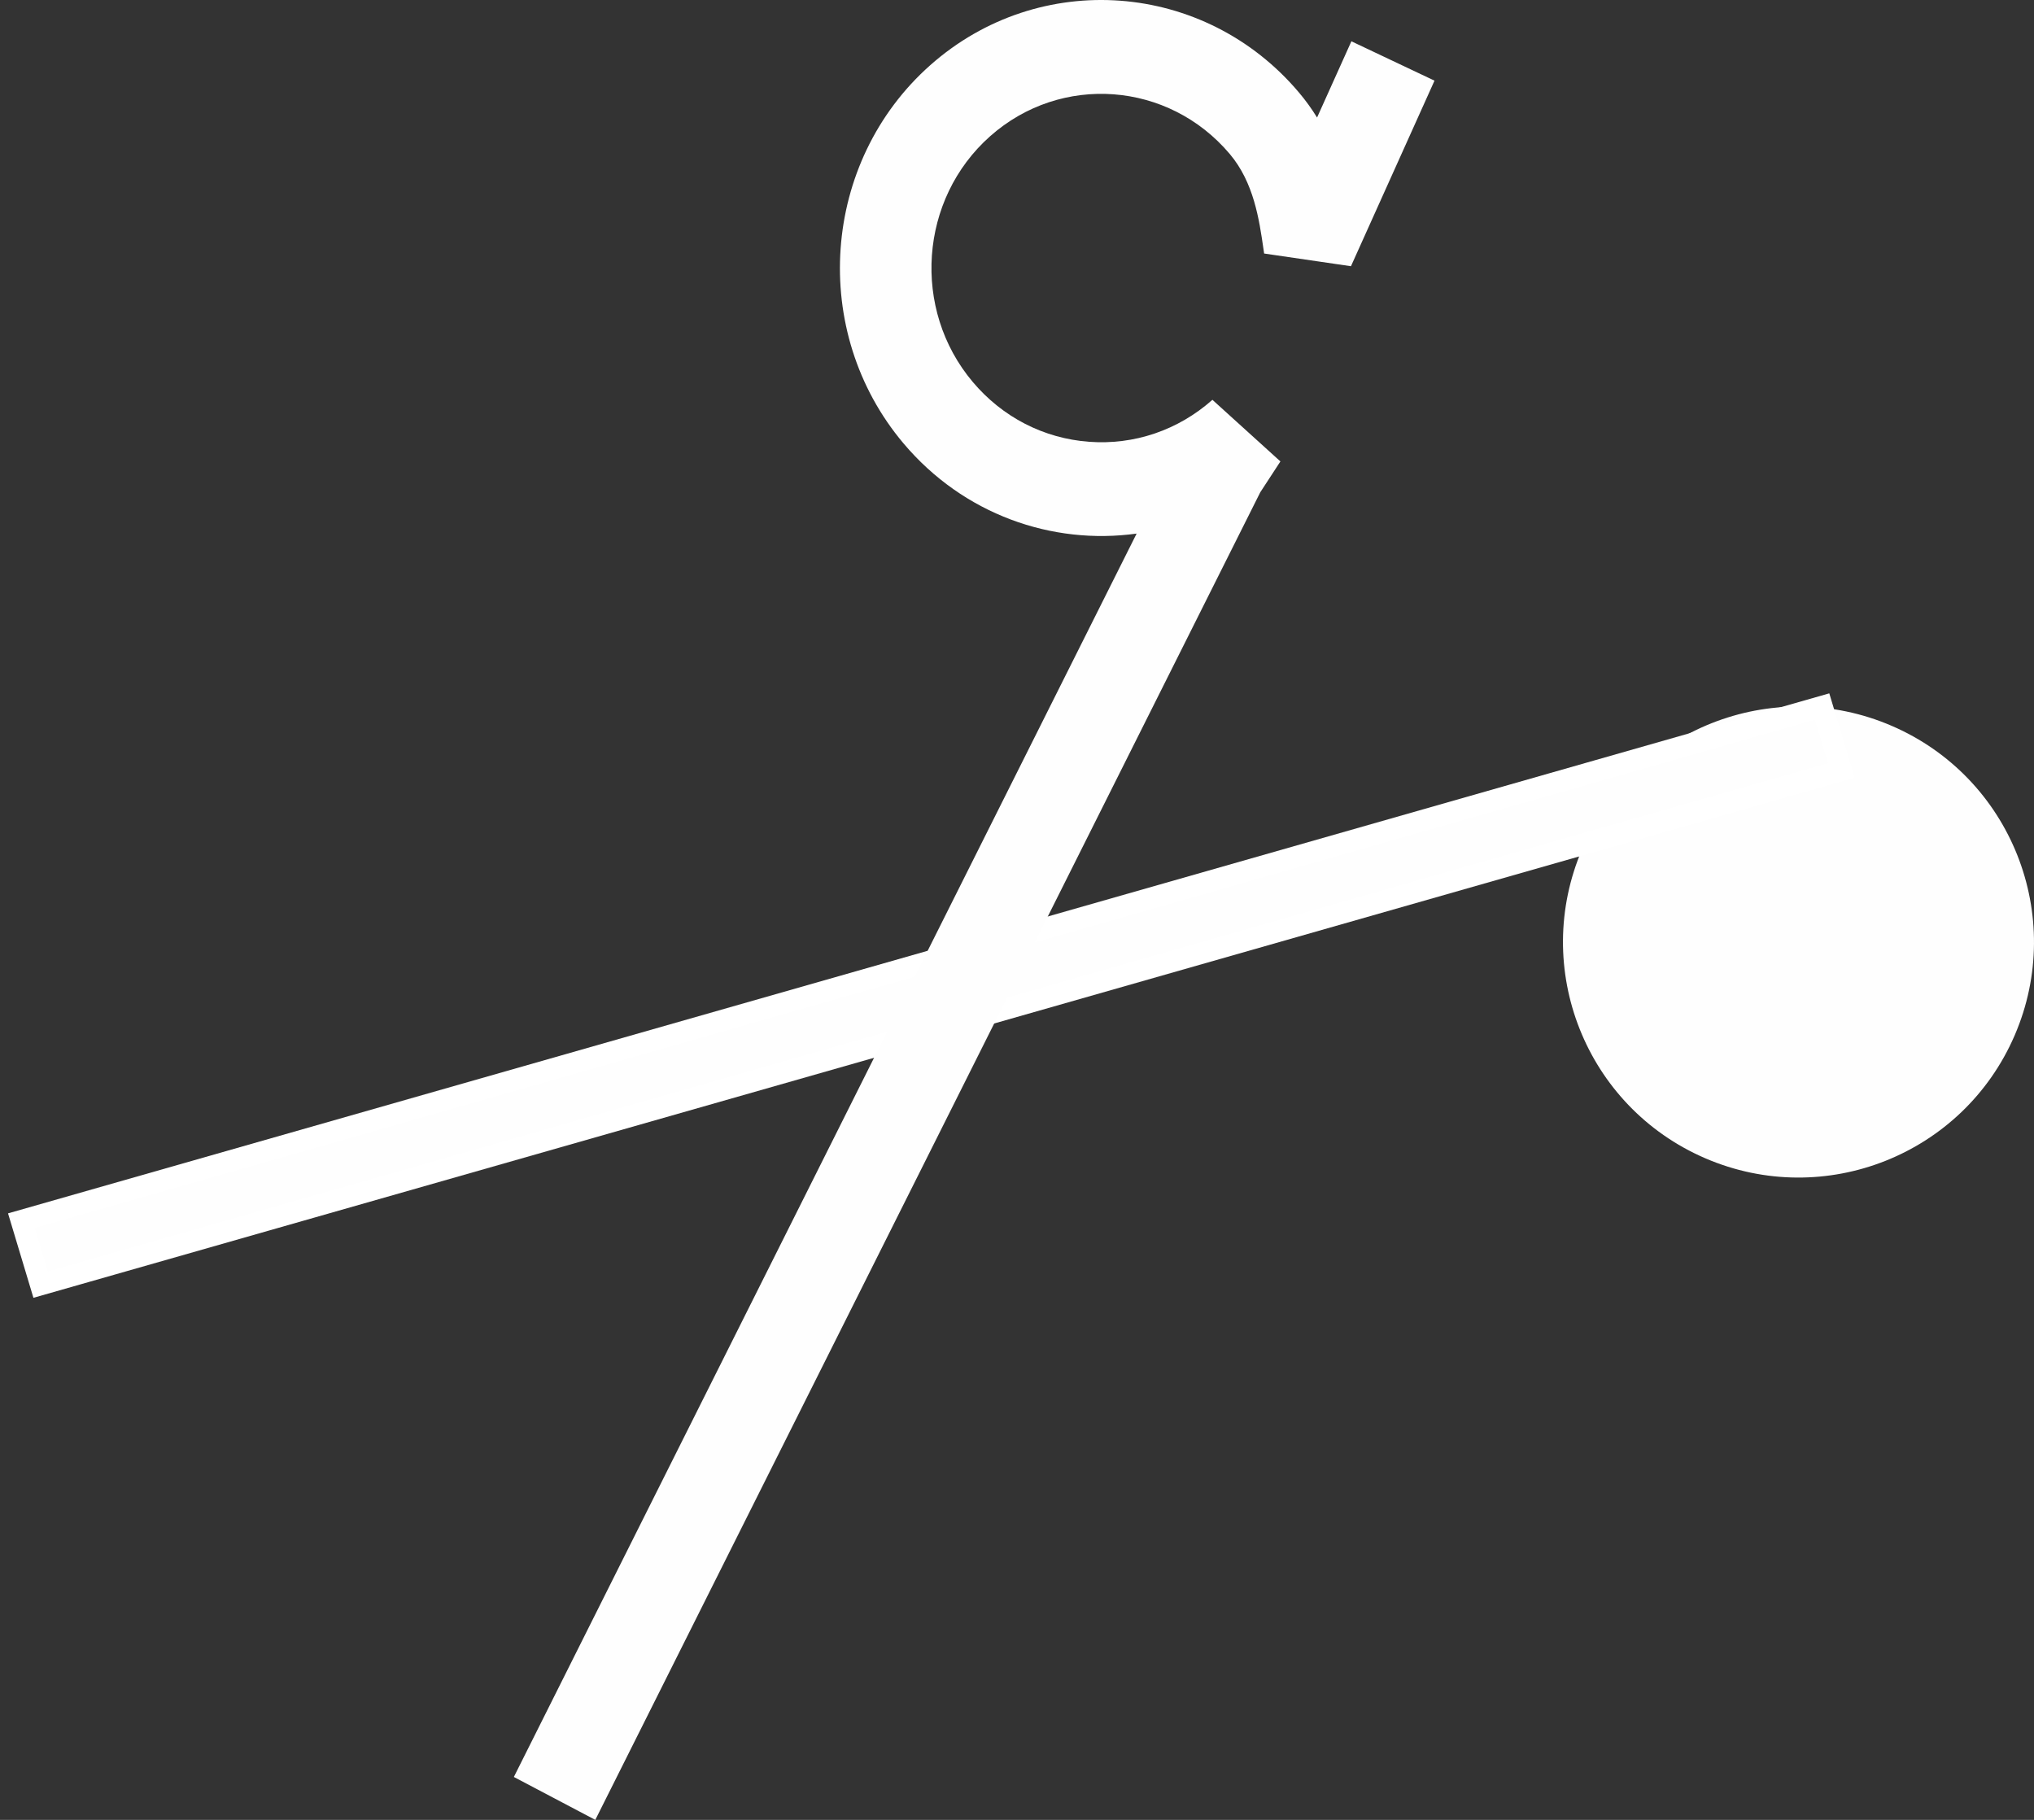 <?xml version="1.0" encoding="UTF-8"?>
<svg width="95px" height="85px" viewBox="0 0 95 85" version="1.1" xmlns="http://www.w3.org/2000/svg" xmlns:xlink="http://www.w3.org/1999/xlink">
    <rect x="0" y="0" width="95" height="85" fill="#333333" stroke="none"/>
    <!-- Generator: Sketch 51.3 (57544) - http://www.bohemiancoding.com/sketch -->
    <title>Group 10</title>
    <desc>Created with Sketch.</desc>
    <defs></defs>
    <g id="Page" stroke="none" stroke-width="1" fill="none" fill-rule="evenodd">
        <g id="3-Schemes" transform="translate(-549, -3841)">
            <g id="Group-10" transform="translate(550, 3841)">
                <path d="M72.902,39.646 C70.497,45.223 73.068,51.694 78.646,54.099 C84.223,56.503 90.694,53.931 93.099,48.354 C95.503,42.777 92.931,36.306 87.355,33.902 C81.777,31.497 75.307,34.068 72.902,39.646" id="Fill-1" fill="#FEFEFE"></path>
                <g id="Group-7" transform="translate(0, 33)">
                    <polygon id="Clip-6" points="0 0 85 0 85 27 0 27"></polygon>
                    <polygon id="Fill-5" stroke="#FFFFFF" fill="#FEFEFE" points="0.898 27 0 24.014 84.102 0 85 2.986"></polygon>
                </g>
                <path d="M26.804,85 L23,82.996 L52.087,24.922 C48.134,25.47 43.997,24.027 41.199,20.709 C36.794,15.486 37.355,7.562 42.448,3.045 C47.542,-1.472 55.27,-0.897 59.674,4.326 C59.995,4.707 60.273,5.096 60.515,5.489 L62.118,1.929 L66,3.767 L62.098,12.434 L58.042,11.841 L58.012,11.633 C57.812,10.25 57.562,8.527 56.44,7.195 C53.577,3.8 48.555,3.427 45.246,6.362 C41.936,9.297 41.572,14.446 44.434,17.84 C45.821,19.485 47.748,20.477 49.863,20.634 C51.976,20.791 54.024,20.095 55.627,18.674 L58.803,21.552 L57.862,22.993 L26.804,85 Z" id="Fill-8" fill="#FEFEFE"></path>
            </g>
        </g>
    </g>
</svg>